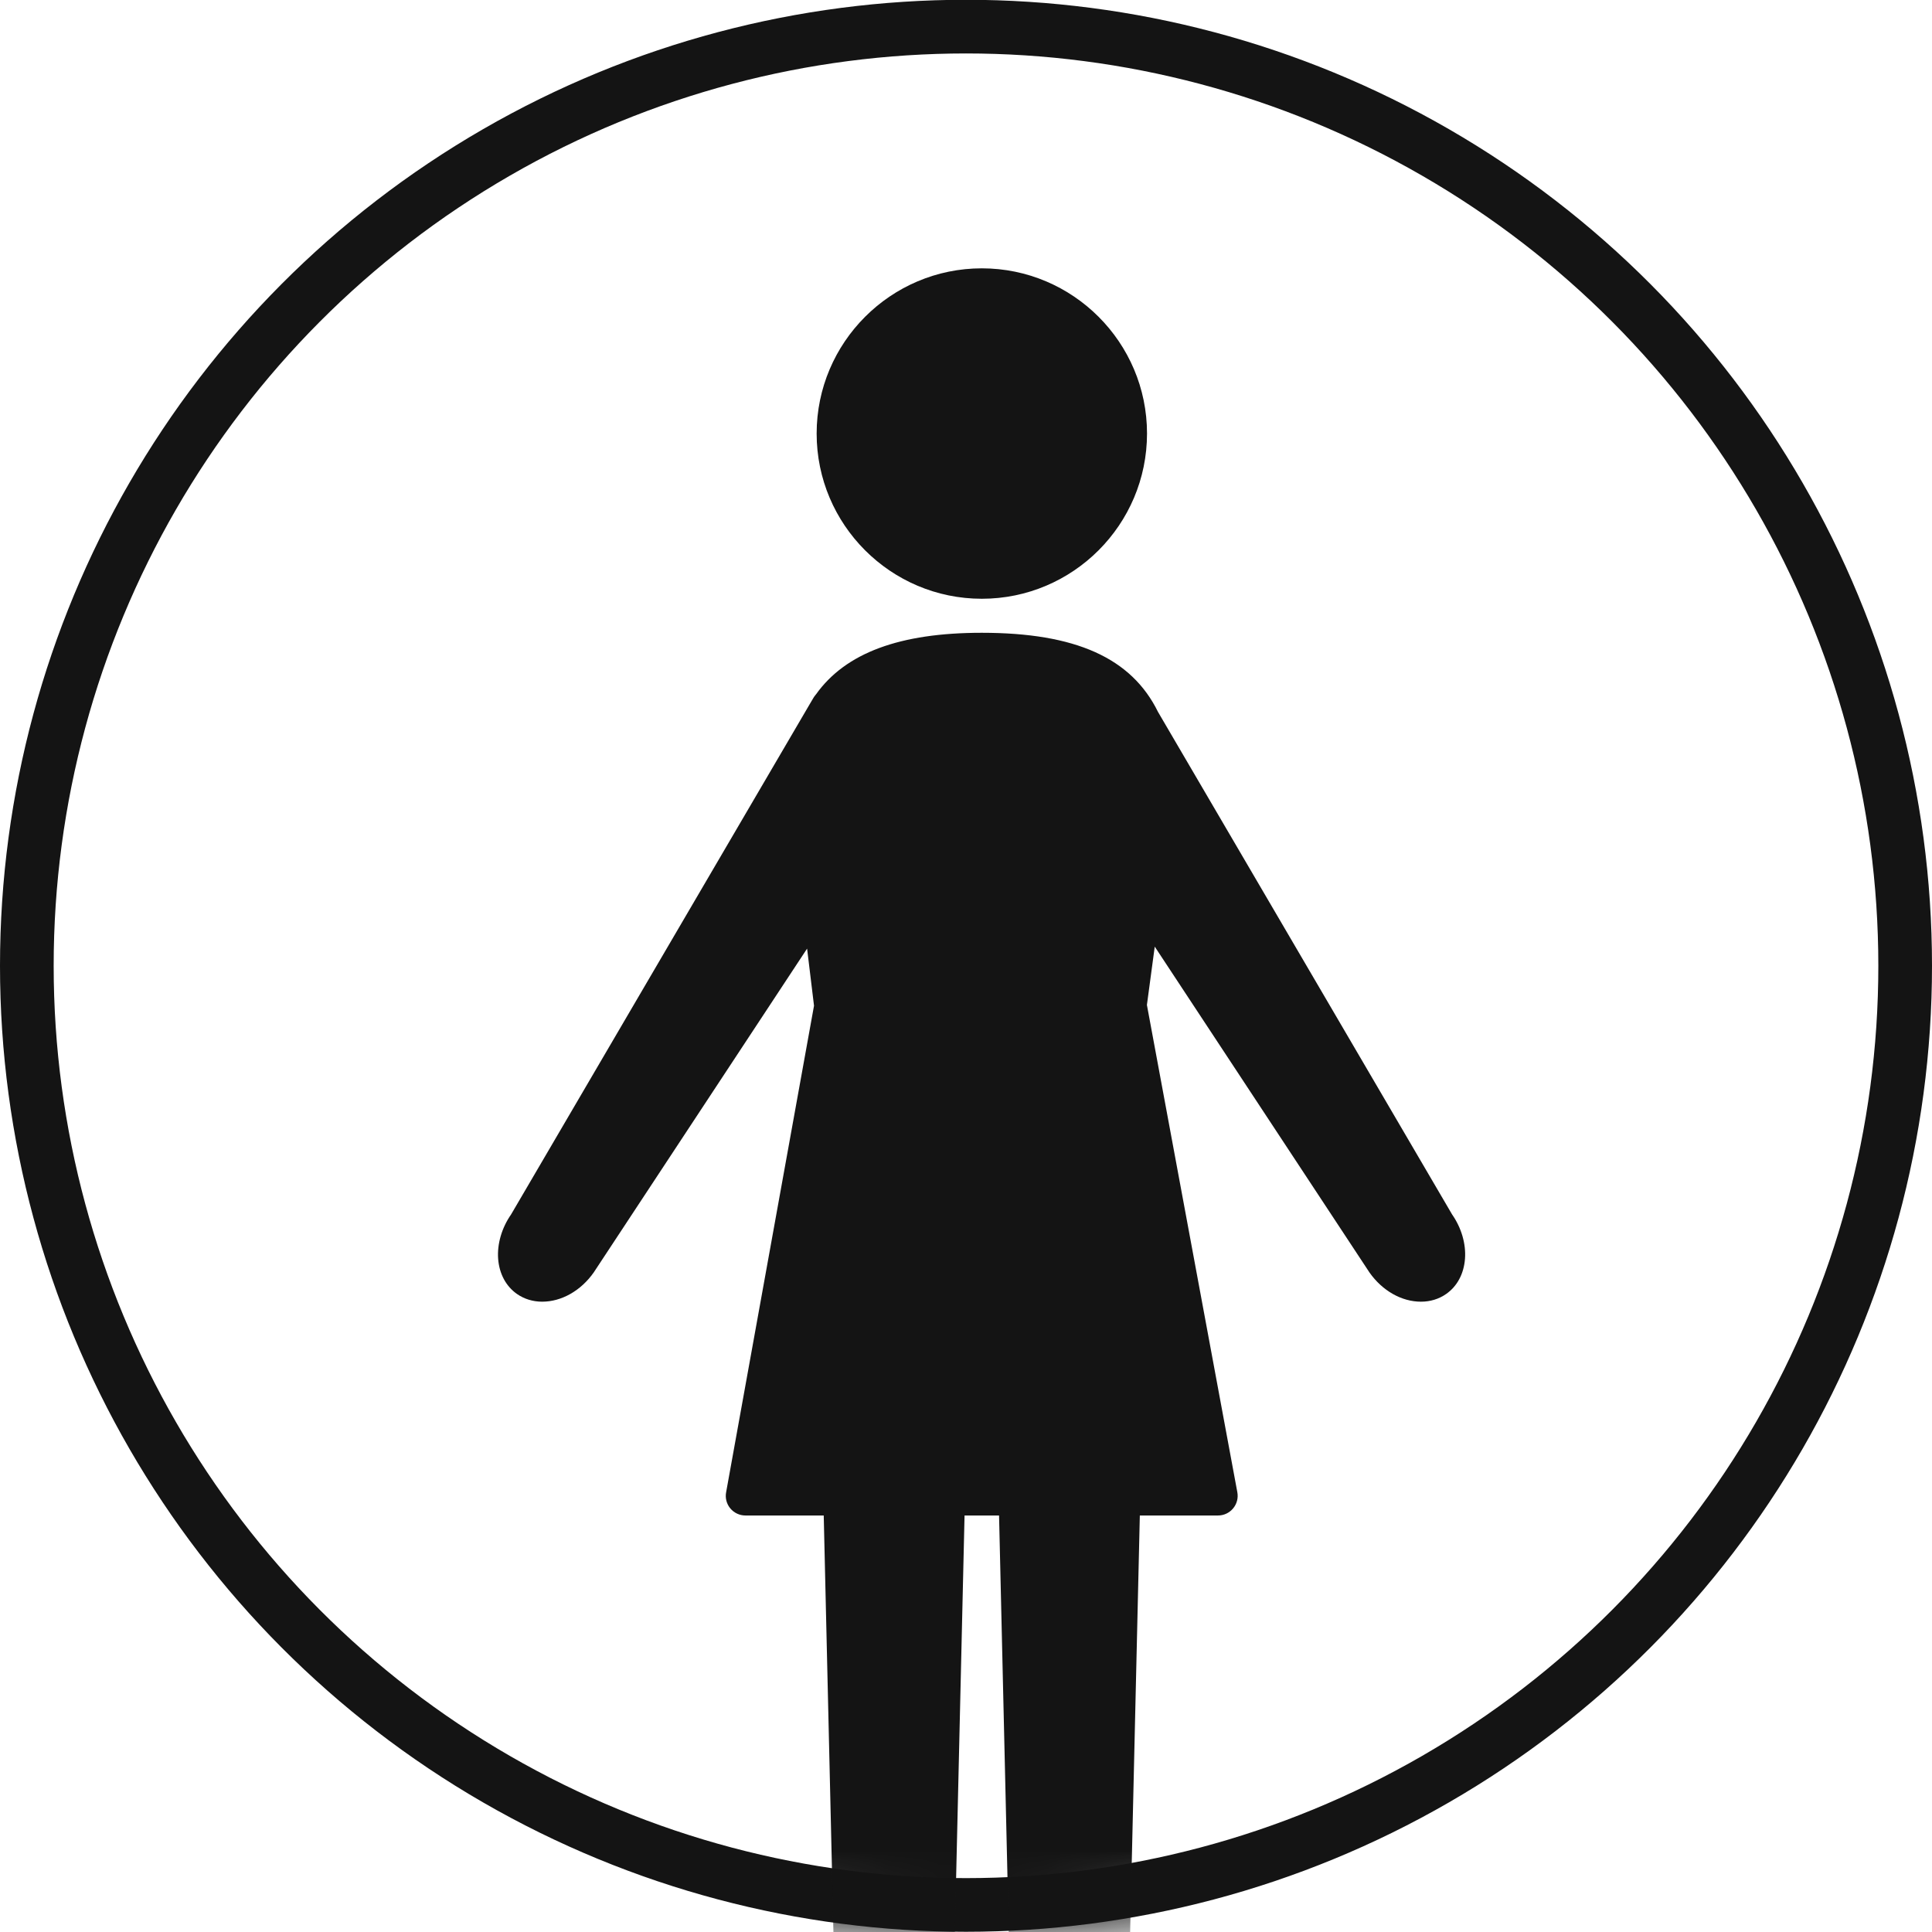 <svg xmlns="http://www.w3.org/2000/svg" fill="none" viewBox="0 0 36 36" height="36" width="36">
<circle stroke="#141414" r="17.5" cy="17.996" cx="18"></circle>
<mask height="37" width="36" y="-1" x="0" maskUnits="userSpaceOnUse" style="mask-type:alpha" id="mask0_991_1495">
<circle stroke="#141414" fill="#D9D9D9" r="17.5" cy="17.996" cx="18"></circle>
</mask>
<g mask="url(#mask0_991_1495)">
<path fill="#141414" d="M18.295 11.157C16.598 11.157 15.217 9.776 15.217 8.079C15.217 6.382 16.598 5 18.295 5C19.992 5 21.373 6.381 21.373 8.078C21.373 9.776 19.992 11.157 18.295 11.157V11.157Z"></path>
<path fill="#141414" d="M19.928 41.931C19.367 41.931 18.91 41.417 18.908 40.784L18.616 28.239H17.973L17.681 40.784C17.679 41.417 17.222 41.931 16.661 41.931C16.099 41.931 15.643 41.417 15.641 40.784L15.349 28.239H13.89C13.782 28.239 13.679 28.191 13.609 28.108C13.539 28.024 13.51 27.914 13.53 27.808L15.168 18.74L15.039 17.676C15.039 17.676 11.064 23.709 11.062 23.712C10.822 24.052 10.463 24.255 10.102 24.255C9.93 24.255 9.768 24.205 9.634 24.112C9.428 23.968 9.303 23.735 9.282 23.455C9.262 23.179 9.35 22.878 9.523 22.63L15.078 13.138C15.092 13.114 15.104 13.092 15.118 13.07L15.157 13.004C15.167 12.986 15.18 12.969 15.193 12.953L15.206 12.937C15.757 12.165 16.767 11.791 18.294 11.791C20.041 11.791 21.083 12.259 21.578 13.266L27.058 22.63C27.231 22.878 27.319 23.179 27.298 23.455C27.277 23.735 27.153 23.968 26.946 24.112C26.812 24.206 26.65 24.255 26.478 24.255C26.117 24.255 25.759 24.052 25.519 23.712C25.517 23.709 21.517 17.639 21.517 17.639L21.371 18.726L23.056 27.806C23.076 27.913 23.047 28.023 22.977 28.107C22.907 28.191 22.805 28.239 22.695 28.239H21.239L20.947 40.784C20.945 41.417 20.488 41.931 19.927 41.931H19.928Z"></path>
</g>
</svg>

